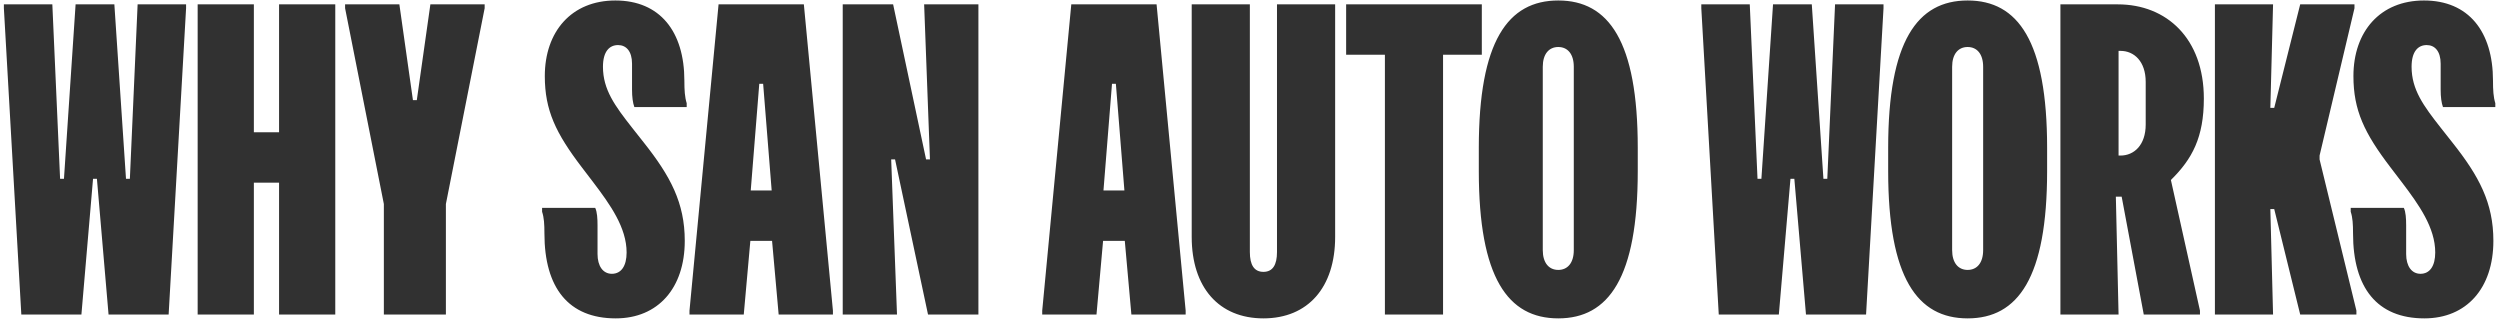 <?xml version="1.0" encoding="UTF-8"?>
<svg xmlns="http://www.w3.org/2000/svg" width="469" height="60" viewBox="0 0 469 60" fill="none">
  <path d="M14.182 0.818H21.454L23.636 33.545H24.364L25.818 0.818H34.909V1.545L31.636 59H20.364L18.182 33.545H17.454L15.273 59H4L0.727 1.545V0.818H9.818L11.273 33.545H12L14.182 0.818ZM37.08 0.818H47.625V24.818H52.352V0.818H62.898V59H52.352V34.273H47.625V59H37.08V0.818ZM80.739 0.818H90.921V1.545L83.648 38.273V59H72.011V38.273L64.739 1.545V0.818H74.921L77.466 18.782H78.193L80.739 0.818ZM101.697 39H111.661C112.024 39.727 112.097 41.036 112.097 42.273V47.654C112.097 49.909 113.115 51.364 114.788 51.364C116.534 51.364 117.552 49.909 117.552 47.364C117.552 42.709 114.497 38.418 111.297 34.2L109.188 31.436C104.243 24.964 102.206 20.673 102.206 14.273C102.206 5.909 107.224 0.091 115.443 0.091C123.806 0.091 128.388 5.909 128.388 15.146C128.388 16.891 128.461 18.2 128.824 19.364V20.091H119.006C118.715 19.291 118.57 18.2 118.57 16.818V11.945C118.57 9.618 117.479 8.455 115.952 8.455C114.352 8.455 113.115 9.618 113.115 12.527C113.115 16.818 115.37 19.873 118.57 23.945L120.752 26.709C125.77 33.036 128.461 38.054 128.461 45.182C128.461 54.054 123.443 59.727 115.515 59.727C106.643 59.727 102.134 53.982 102.134 43.8C102.134 42.054 102.061 40.818 101.697 39.727V39ZM134.803 0.818H150.803L156.257 58.273V59H146.075L144.839 45.182H140.766L139.53 59H129.348V58.273L134.803 0.818ZM140.839 35.727H144.766L143.166 15.727H142.439L140.839 35.727ZM158.095 0.818H167.55L173.732 29.909H174.459L173.368 0.818H183.55V59H174.095L167.913 29.909H167.186L168.277 59H158.095V0.818ZM200.974 0.818H216.974L222.429 58.273V59H212.247L211.011 45.182H206.938L205.702 59H195.52V58.273L200.974 0.818ZM207.011 35.727H210.938L209.338 15.727H208.611L207.011 35.727ZM239.564 0.818H250.473V44.455C250.473 53.909 245.382 59.727 237.018 59.727C228.655 59.727 223.564 53.909 223.564 44.455V0.818H234.473V47.291C234.473 49.691 235.273 51 237.018 51C238.764 51 239.564 49.691 239.564 47.291V0.818ZM252.535 0.818H277.989V10.273H270.717V59H259.808V10.273H252.535V0.818ZM277.424 32.091V27.727C277.424 7.727 282.879 0.091 292.334 0.091C301.788 0.091 307.243 7.727 307.243 27.727V32.091C307.243 52.091 301.788 59.727 292.334 59.727C282.879 59.727 277.424 52.091 277.424 32.091ZM289.424 12.527V46.927C289.424 49.327 290.588 50.636 292.334 50.636C294.079 50.636 295.243 49.327 295.243 46.927V12.527C295.243 10.127 294.079 8.818 292.334 8.818C290.588 8.818 289.424 10.127 289.424 12.527ZM332.619 0.818H339.892L342.074 33.545H342.801L344.256 0.818H353.347V1.545L350.074 59H338.801L336.619 33.545H335.892L333.71 59H322.438L319.165 1.545V0.818H328.256L329.71 33.545H330.438L332.619 0.818ZM354.221 32.091V27.727C354.221 7.727 359.676 0.091 369.13 0.091C378.585 0.091 384.039 7.727 384.039 27.727V32.091C384.039 52.091 378.585 59.727 369.13 59.727C359.676 59.727 354.221 52.091 354.221 32.091ZM366.221 12.527V46.927C366.221 49.327 367.385 50.636 369.13 50.636C370.876 50.636 372.039 49.327 372.039 46.927V12.527C372.039 10.127 370.876 8.818 369.13 8.818C367.385 8.818 366.221 10.127 366.221 12.527ZM386.533 0.818H397.296C406.46 0.818 413.442 7.218 413.442 18.491C413.442 25.764 411.26 29.836 407.26 33.764L412.714 58.273V59H402.169L398.024 36.891H396.933L397.442 59H386.533V0.818ZM397.442 9.545V29.182H397.805C400.351 29.182 402.533 27.218 402.533 23.364V15.364C402.533 11.509 400.351 9.545 397.805 9.545H397.442ZM415.517 59V0.818H426.426L425.917 20.236H426.644L431.517 0.818H441.699V1.545L435.153 29.182V29.909L442.062 58.273V59H431.517L426.644 39.218H425.917L426.426 59H415.517ZM440.994 39H450.958C451.321 39.727 451.394 41.036 451.394 42.273V47.654C451.394 49.909 452.412 51.364 454.085 51.364C455.83 51.364 456.849 49.909 456.849 47.364C456.849 42.709 453.794 38.418 450.594 34.2L448.485 31.436C443.539 24.964 441.503 20.673 441.503 14.273C441.503 5.909 446.521 0.091 454.739 0.091C463.103 0.091 467.685 5.909 467.685 15.146C467.685 16.891 467.758 18.2 468.121 19.364V20.091H458.303C458.012 19.291 457.867 18.2 457.867 16.818V11.945C457.867 9.618 456.776 8.455 455.249 8.455C453.649 8.455 452.412 9.618 452.412 12.527C452.412 16.818 454.667 19.873 457.867 23.945L460.049 26.709C465.067 33.036 467.758 38.054 467.758 45.182C467.758 54.054 462.739 59.727 454.812 59.727C445.939 59.727 441.43 53.982 441.43 43.8C441.43 42.054 441.358 40.818 440.994 39.727V39Z" fill="#313131"></path>
</svg>
